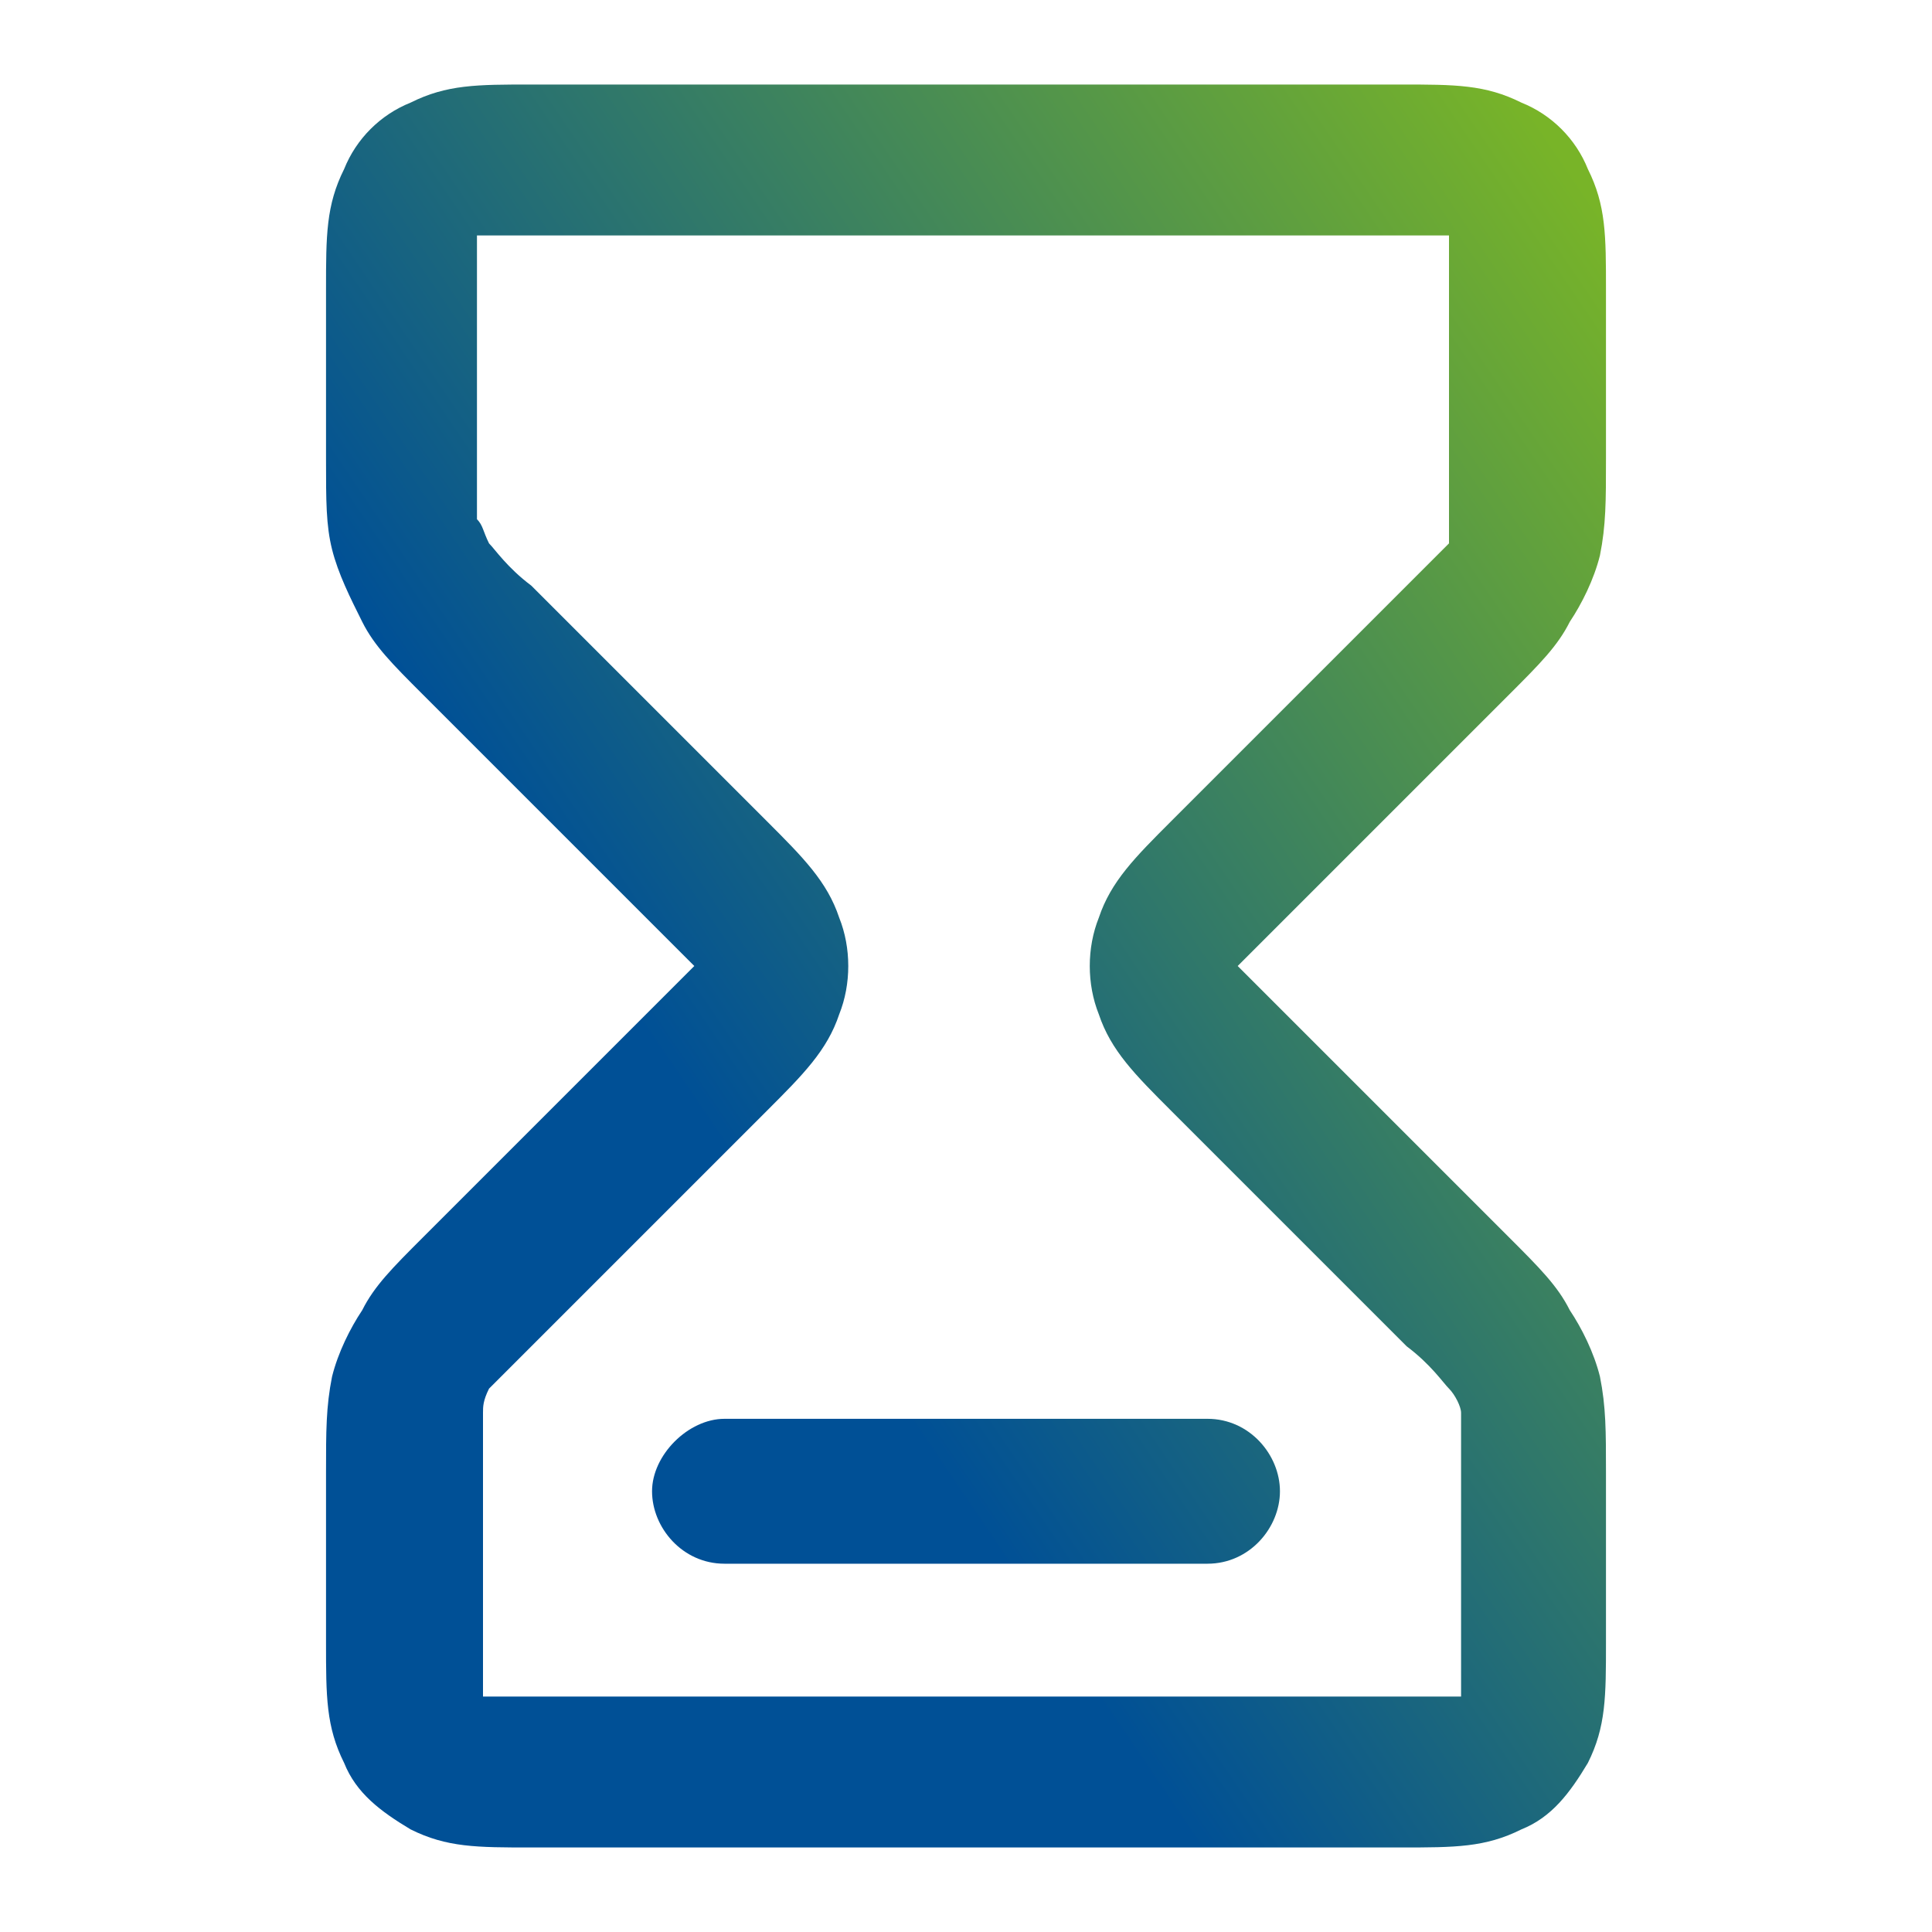 <svg version="1.1" id="Laag_1" xmlns="http://www.w3.org/2000/svg" x="0" y="0" viewBox="0 0 32 32" xml:space="preserve"><linearGradient id="SVGID_1_" gradientUnits="userSpaceOnUse" x1="3.411" y1="9.472" x2="29.016" y2="26.817" gradientTransform="matrix(1 0 0 -1 0 34)"><stop offset=".329" stop-color="#005096"/><stop offset="1" stop-color="#78b428"/></linearGradient><path d="M23.2 30.6H8.8c-.9 0-1.4 0-2-.3-.5-.3-.9-.6-1.1-1.1-.3-.6-.3-1.1-.3-2v-2.8c0-.7 0-1.1.1-1.6.1-.4.3-.8.5-1.1.2-.4.5-.7 1-1.2l3.9-3.9.6-.6-.6-.6L7 11.5c-.5-.5-.8-.8-1-1.2-.2-.4-.4-.8-.5-1.2-.1-.4-.1-.8-.1-1.5V4.8c0-.9 0-1.4.3-2 .2-.5.6-.9 1.1-1.1.6-.3 1.1-.3 2-.3h14.4c.9 0 1.4 0 2 .3.5.2.9.6 1.1 1.1.3.6.3 1.1.3 2v2.8c0 .7 0 1.1-.1 1.6-.1.4-.3.8-.5 1.1-.2.4-.5.7-1 1.2l-3.9 3.9-.6.6.6.6 3.9 3.9c.5.5.8.8 1 1.2.2.3.4.7.5 1.1.1.5.1.9.1 1.6v2.8c0 .9 0 1.4-.3 2-.3.5-.6.9-1.1 1.1-.6.3-1.1.3-2 .3zM8.8 3.9h-.9v4.7c.1.1.1.2.2.4.1.1.3.4.7.7l3.9 3.9c.6.6 1 1 1.2 1.6.2.5.2 1.1 0 1.6-.2.6-.6 1-1.2 1.6l-3.9 3.9-.7.7c-.1.2-.1.3-.1.4v4.7h16.2v-4.7c0-.1-.1-.3-.2-.4-.1-.1-.3-.4-.7-.7l-3.9-3.9c-.6-.6-1-1-1.2-1.6-.2-.5-.2-1.1 0-1.6.2-.6.6-1 1.2-1.6l3.9-3.9.7-.7V3.9H8.8zm11.2 22h-8c-.7 0-1.2-.6-1.2-1.2s.6-1.2 1.2-1.2h8c.7 0 1.2.6 1.2 1.2s-.5 1.2-1.2 1.2z" fill="url(#SVGID_1_)"/></svg>